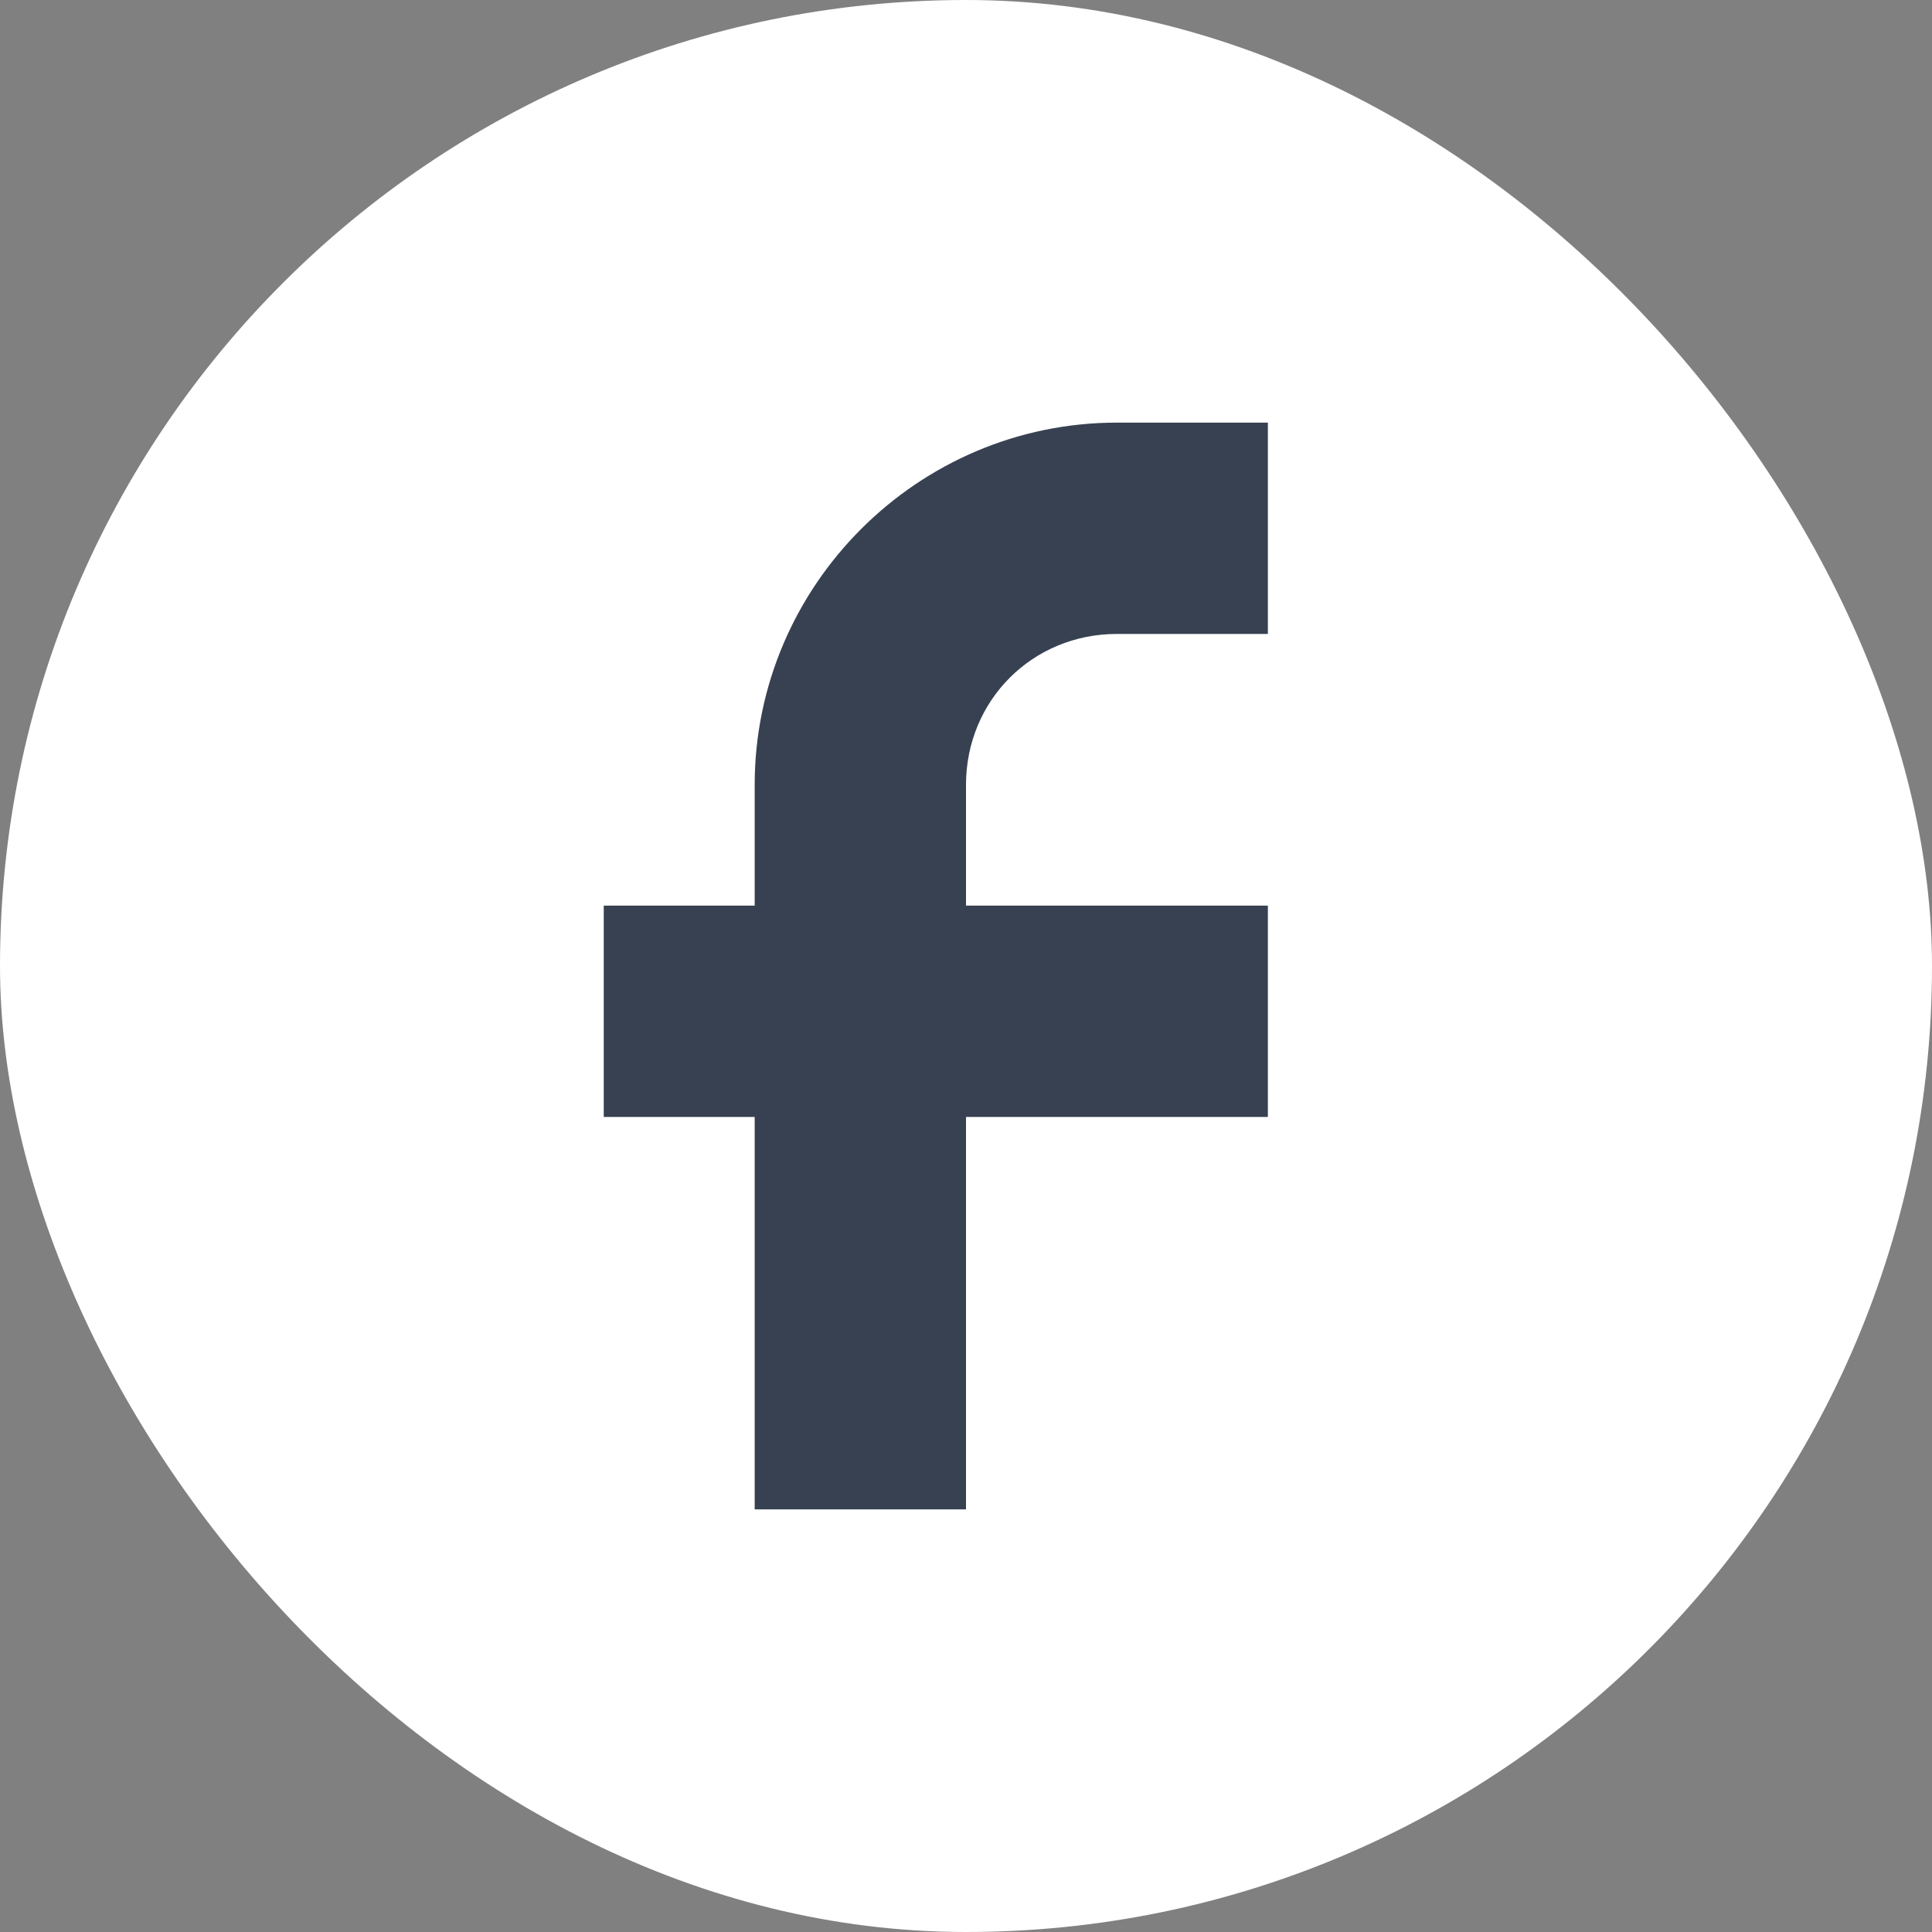 <svg width="32" height="32" viewBox="0 0 32 32" fill="none" xmlns="http://www.w3.org/2000/svg">
  <rect x="0" y="0" width="32" height="32" fill="#808080" stroke="none"/>
  <rect width="32" height="32" rx="16" fill="white"/>
  <path d="M18.5 7H21V10.5H18.5C17.1 10.5 16 11.6 16 13V15H21V18.5H16V25H12.5V18.5H10V15H12.5V13C12.5 9.7 15.2 7 18.5 7Z" fill="#374151"/>
</svg>